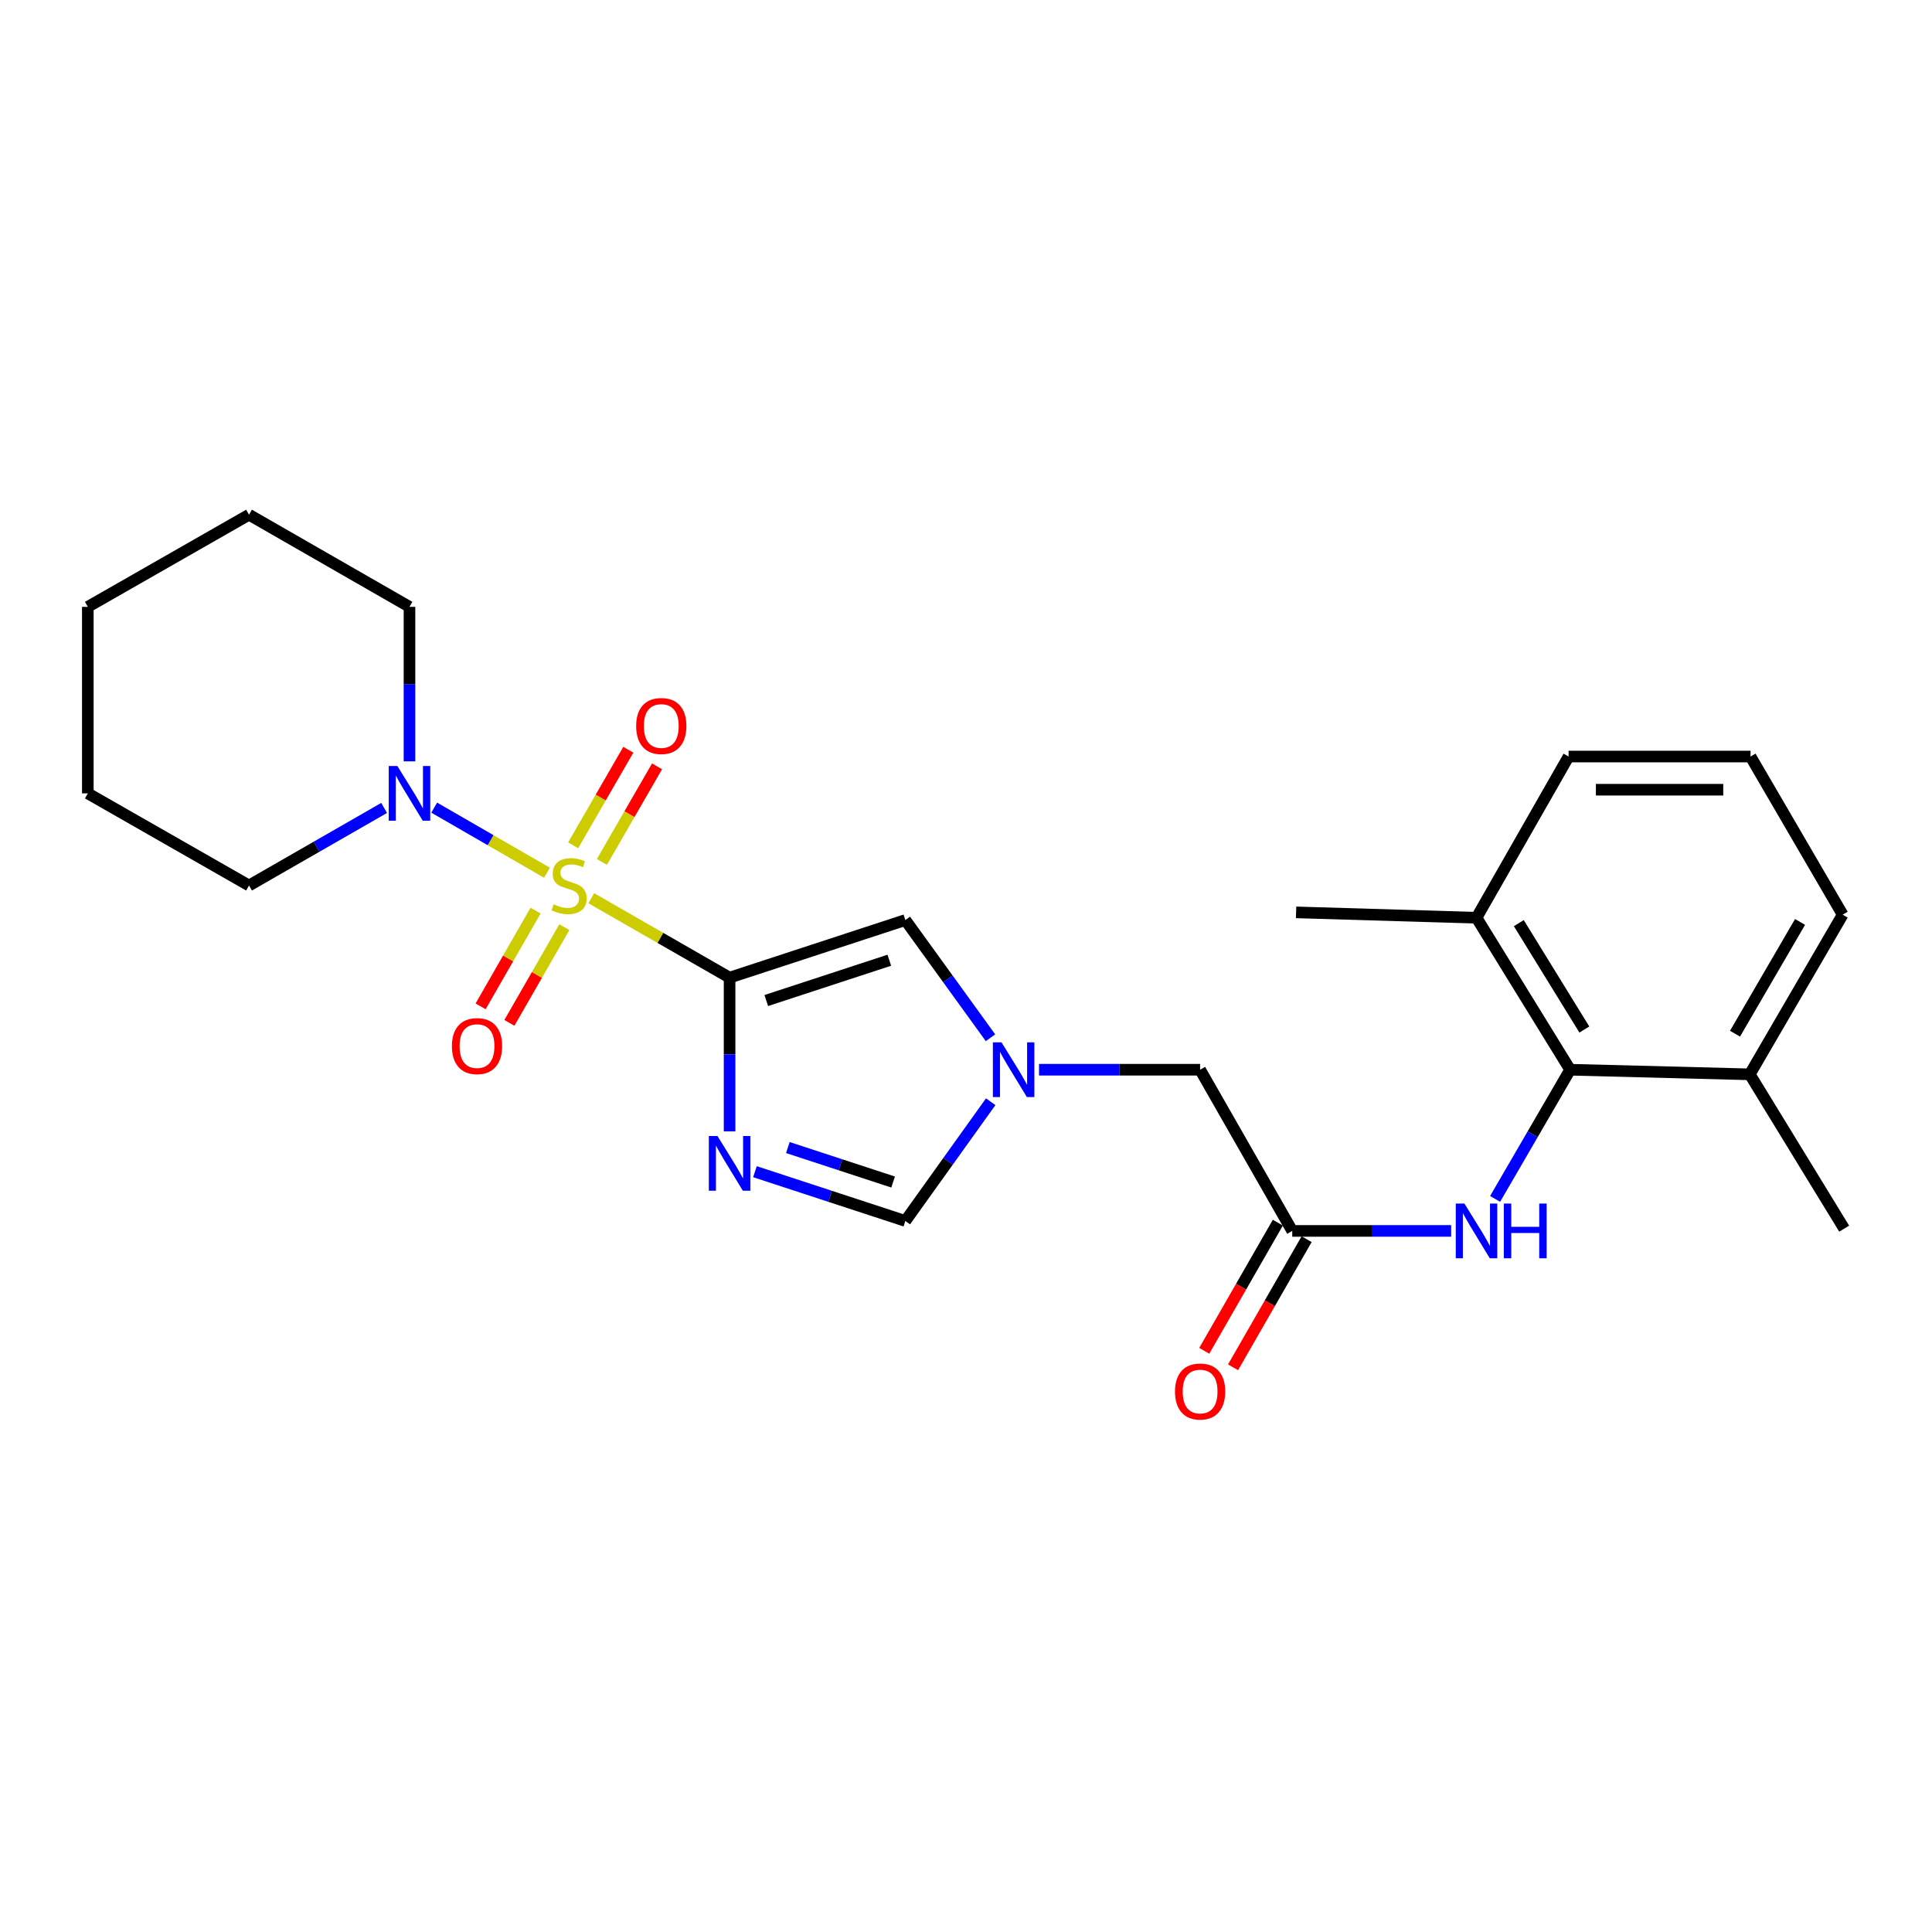 <?xml version='1.0' encoding='iso-8859-1'?>
<svg version='1.1' baseProfile='full'
              xmlns='http://www.w3.org/2000/svg'
                      xmlns:rdkit='http://www.rdkit.org/xml'
                      xmlns:xlink='http://www.w3.org/1999/xlink'
                  xml:space='preserve'
width='1000px' height='1000px' viewBox='0 0 1000 1000'>
<!-- END OF HEADER -->
<rect style='opacity:1.0;fill:#FFFFFF;stroke:none' width='1000' height='1000' x='0' y='0'> </rect>
<path class='bond-0' d='M 306.045,464.923 L 341.839,485.472' style='fill:none;fill-rule:evenodd;stroke:#CCCC00;stroke-width:6px;stroke-linecap:butt;stroke-linejoin:miter;stroke-opacity:1' />
<path class='bond-0' d='M 341.839,485.472 L 377.632,506.021' style='fill:none;fill-rule:evenodd;stroke:#000000;stroke-width:6px;stroke-linecap:butt;stroke-linejoin:miter;stroke-opacity:1' />
<path class='bond-3' d='M 283.106,451.718 L 253.924,434.876' style='fill:none;fill-rule:evenodd;stroke:#CCCC00;stroke-width:6px;stroke-linecap:butt;stroke-linejoin:miter;stroke-opacity:1' />
<path class='bond-3' d='M 253.924,434.876 L 224.743,418.034' style='fill:none;fill-rule:evenodd;stroke:#0000FF;stroke-width:6px;stroke-linecap:butt;stroke-linejoin:miter;stroke-opacity:1' />
<path class='bond-9' d='M 311.537,446.124 L 325.814,421.39' style='fill:none;fill-rule:evenodd;stroke:#CCCC00;stroke-width:6px;stroke-linecap:butt;stroke-linejoin:miter;stroke-opacity:1' />
<path class='bond-9' d='M 325.814,421.39 L 340.092,396.657' style='fill:none;fill-rule:evenodd;stroke:#FF0000;stroke-width:6px;stroke-linecap:butt;stroke-linejoin:miter;stroke-opacity:1' />
<path class='bond-9' d='M 296.66,437.536 L 310.938,412.803' style='fill:none;fill-rule:evenodd;stroke:#CCCC00;stroke-width:6px;stroke-linecap:butt;stroke-linejoin:miter;stroke-opacity:1' />
<path class='bond-9' d='M 310.938,412.803 L 325.215,388.07' style='fill:none;fill-rule:evenodd;stroke:#FF0000;stroke-width:6px;stroke-linecap:butt;stroke-linejoin:miter;stroke-opacity:1' />
<path class='bond-10' d='M 277.207,471.334 L 262.985,496.11' style='fill:none;fill-rule:evenodd;stroke:#CCCC00;stroke-width:6px;stroke-linecap:butt;stroke-linejoin:miter;stroke-opacity:1' />
<path class='bond-10' d='M 262.985,496.11 L 248.764,520.886' style='fill:none;fill-rule:evenodd;stroke:#FF0000;stroke-width:6px;stroke-linecap:butt;stroke-linejoin:miter;stroke-opacity:1' />
<path class='bond-10' d='M 292.104,479.885 L 277.883,504.661' style='fill:none;fill-rule:evenodd;stroke:#CCCC00;stroke-width:6px;stroke-linecap:butt;stroke-linejoin:miter;stroke-opacity:1' />
<path class='bond-10' d='M 277.883,504.661 L 263.661,529.437' style='fill:none;fill-rule:evenodd;stroke:#FF0000;stroke-width:6px;stroke-linecap:butt;stroke-linejoin:miter;stroke-opacity:1' />
<path class='bond-1' d='M 377.632,506.021 L 377.632,545.811' style='fill:none;fill-rule:evenodd;stroke:#000000;stroke-width:6px;stroke-linecap:butt;stroke-linejoin:miter;stroke-opacity:1' />
<path class='bond-1' d='M 377.632,545.811 L 377.632,585.602' style='fill:none;fill-rule:evenodd;stroke:#0000FF;stroke-width:6px;stroke-linecap:butt;stroke-linejoin:miter;stroke-opacity:1' />
<path class='bond-2' d='M 377.632,506.021 L 468.604,476.219' style='fill:none;fill-rule:evenodd;stroke:#000000;stroke-width:6px;stroke-linecap:butt;stroke-linejoin:miter;stroke-opacity:1' />
<path class='bond-2' d='M 396.625,517.874 L 460.306,497.013' style='fill:none;fill-rule:evenodd;stroke:#000000;stroke-width:6px;stroke-linecap:butt;stroke-linejoin:miter;stroke-opacity:1' />
<path class='bond-5' d='M 390.765,606.468 L 429.685,619.218' style='fill:none;fill-rule:evenodd;stroke:#0000FF;stroke-width:6px;stroke-linecap:butt;stroke-linejoin:miter;stroke-opacity:1' />
<path class='bond-5' d='M 429.685,619.218 L 468.604,631.968' style='fill:none;fill-rule:evenodd;stroke:#000000;stroke-width:6px;stroke-linecap:butt;stroke-linejoin:miter;stroke-opacity:1' />
<path class='bond-5' d='M 407.789,593.969 L 435.032,602.894' style='fill:none;fill-rule:evenodd;stroke:#0000FF;stroke-width:6px;stroke-linecap:butt;stroke-linejoin:miter;stroke-opacity:1' />
<path class='bond-5' d='M 435.032,602.894 L 462.276,611.819' style='fill:none;fill-rule:evenodd;stroke:#000000;stroke-width:6px;stroke-linecap:butt;stroke-linejoin:miter;stroke-opacity:1' />
<path class='bond-4' d='M 468.604,476.219 L 490.64,506.678' style='fill:none;fill-rule:evenodd;stroke:#000000;stroke-width:6px;stroke-linecap:butt;stroke-linejoin:miter;stroke-opacity:1' />
<path class='bond-4' d='M 490.64,506.678 L 512.676,537.137' style='fill:none;fill-rule:evenodd;stroke:#0000FF;stroke-width:6px;stroke-linecap:butt;stroke-linejoin:miter;stroke-opacity:1' />
<path class='bond-15' d='M 198.815,418.191 L 163.856,438.263' style='fill:none;fill-rule:evenodd;stroke:#0000FF;stroke-width:6px;stroke-linecap:butt;stroke-linejoin:miter;stroke-opacity:1' />
<path class='bond-15' d='M 163.856,438.263 L 128.897,458.335' style='fill:none;fill-rule:evenodd;stroke:#000000;stroke-width:6px;stroke-linecap:butt;stroke-linejoin:miter;stroke-opacity:1' />
<path class='bond-16' d='M 211.949,394.076 L 211.949,354.09' style='fill:none;fill-rule:evenodd;stroke:#0000FF;stroke-width:6px;stroke-linecap:butt;stroke-linejoin:miter;stroke-opacity:1' />
<path class='bond-16' d='M 211.949,354.09 L 211.949,314.105' style='fill:none;fill-rule:evenodd;stroke:#000000;stroke-width:6px;stroke-linecap:butt;stroke-linejoin:miter;stroke-opacity:1' />
<path class='bond-11' d='M 537.802,553.688 L 579.489,553.688' style='fill:none;fill-rule:evenodd;stroke:#0000FF;stroke-width:6px;stroke-linecap:butt;stroke-linejoin:miter;stroke-opacity:1' />
<path class='bond-11' d='M 579.489,553.688 L 621.175,553.688' style='fill:none;fill-rule:evenodd;stroke:#000000;stroke-width:6px;stroke-linecap:butt;stroke-linejoin:miter;stroke-opacity:1' />
<path class='bond-25' d='M 512.788,570.255 L 490.696,601.111' style='fill:none;fill-rule:evenodd;stroke:#0000FF;stroke-width:6px;stroke-linecap:butt;stroke-linejoin:miter;stroke-opacity:1' />
<path class='bond-25' d='M 490.696,601.111 L 468.604,631.968' style='fill:none;fill-rule:evenodd;stroke:#000000;stroke-width:6px;stroke-linecap:butt;stroke-linejoin:miter;stroke-opacity:1' />
<path class='bond-6' d='M 812.7,553.688 L 793.284,587.118' style='fill:none;fill-rule:evenodd;stroke:#000000;stroke-width:6px;stroke-linecap:butt;stroke-linejoin:miter;stroke-opacity:1' />
<path class='bond-6' d='M 793.284,587.118 L 773.867,620.549' style='fill:none;fill-rule:evenodd;stroke:#0000FF;stroke-width:6px;stroke-linecap:butt;stroke-linejoin:miter;stroke-opacity:1' />
<path class='bond-12' d='M 812.7,553.688 L 764.242,475.026' style='fill:none;fill-rule:evenodd;stroke:#000000;stroke-width:6px;stroke-linecap:butt;stroke-linejoin:miter;stroke-opacity:1' />
<path class='bond-12' d='M 820.056,532.879 L 786.135,477.816' style='fill:none;fill-rule:evenodd;stroke:#000000;stroke-width:6px;stroke-linecap:butt;stroke-linejoin:miter;stroke-opacity:1' />
<path class='bond-13' d='M 812.7,553.688 L 905.676,556.073' style='fill:none;fill-rule:evenodd;stroke:#000000;stroke-width:6px;stroke-linecap:butt;stroke-linejoin:miter;stroke-opacity:1' />
<path class='bond-7' d='M 751.117,637.121 L 709.989,637.121' style='fill:none;fill-rule:evenodd;stroke:#0000FF;stroke-width:6px;stroke-linecap:butt;stroke-linejoin:miter;stroke-opacity:1' />
<path class='bond-7' d='M 709.989,637.121 L 668.861,637.121' style='fill:none;fill-rule:evenodd;stroke:#000000;stroke-width:6px;stroke-linecap:butt;stroke-linejoin:miter;stroke-opacity:1' />
<path class='bond-8' d='M 668.861,637.121 L 621.175,553.688' style='fill:none;fill-rule:evenodd;stroke:#000000;stroke-width:6px;stroke-linecap:butt;stroke-linejoin:miter;stroke-opacity:1' />
<path class='bond-14' d='M 661.413,632.844 L 642.369,666.008' style='fill:none;fill-rule:evenodd;stroke:#000000;stroke-width:6px;stroke-linecap:butt;stroke-linejoin:miter;stroke-opacity:1' />
<path class='bond-14' d='M 642.369,666.008 L 623.325,699.172' style='fill:none;fill-rule:evenodd;stroke:#FF0000;stroke-width:6px;stroke-linecap:butt;stroke-linejoin:miter;stroke-opacity:1' />
<path class='bond-14' d='M 676.309,641.398 L 657.265,674.562' style='fill:none;fill-rule:evenodd;stroke:#000000;stroke-width:6px;stroke-linecap:butt;stroke-linejoin:miter;stroke-opacity:1' />
<path class='bond-14' d='M 657.265,674.562 L 638.221,707.726' style='fill:none;fill-rule:evenodd;stroke:#FF0000;stroke-width:6px;stroke-linecap:butt;stroke-linejoin:miter;stroke-opacity:1' />
<path class='bond-18' d='M 764.242,475.026 L 811.899,391.583' style='fill:none;fill-rule:evenodd;stroke:#000000;stroke-width:6px;stroke-linecap:butt;stroke-linejoin:miter;stroke-opacity:1' />
<path class='bond-20' d='M 764.242,475.026 L 670.855,472.239' style='fill:none;fill-rule:evenodd;stroke:#000000;stroke-width:6px;stroke-linecap:butt;stroke-linejoin:miter;stroke-opacity:1' />
<path class='bond-19' d='M 905.676,556.073 L 953.763,473.432' style='fill:none;fill-rule:evenodd;stroke:#000000;stroke-width:6px;stroke-linecap:butt;stroke-linejoin:miter;stroke-opacity:1' />
<path class='bond-19' d='M 898.043,535.038 L 931.703,477.19' style='fill:none;fill-rule:evenodd;stroke:#000000;stroke-width:6px;stroke-linecap:butt;stroke-linejoin:miter;stroke-opacity:1' />
<path class='bond-21' d='M 905.676,556.073 L 954.545,635.947' style='fill:none;fill-rule:evenodd;stroke:#000000;stroke-width:6px;stroke-linecap:butt;stroke-linejoin:miter;stroke-opacity:1' />
<path class='bond-23' d='M 128.897,458.335 L 45.455,410.65' style='fill:none;fill-rule:evenodd;stroke:#000000;stroke-width:6px;stroke-linecap:butt;stroke-linejoin:miter;stroke-opacity:1' />
<path class='bond-22' d='M 211.949,314.105 L 128.897,266.419' style='fill:none;fill-rule:evenodd;stroke:#000000;stroke-width:6px;stroke-linecap:butt;stroke-linejoin:miter;stroke-opacity:1' />
<path class='bond-17' d='M 906.077,391.583 L 953.763,473.432' style='fill:none;fill-rule:evenodd;stroke:#000000;stroke-width:6px;stroke-linecap:butt;stroke-linejoin:miter;stroke-opacity:1' />
<path class='bond-27' d='M 906.077,391.583 L 811.899,391.583' style='fill:none;fill-rule:evenodd;stroke:#000000;stroke-width:6px;stroke-linecap:butt;stroke-linejoin:miter;stroke-opacity:1' />
<path class='bond-27' d='M 891.951,408.76 L 826.026,408.76' style='fill:none;fill-rule:evenodd;stroke:#000000;stroke-width:6px;stroke-linecap:butt;stroke-linejoin:miter;stroke-opacity:1' />
<path class='bond-24' d='M 128.897,266.419 L 45.455,314.105' style='fill:none;fill-rule:evenodd;stroke:#000000;stroke-width:6px;stroke-linecap:butt;stroke-linejoin:miter;stroke-opacity:1' />
<path class='bond-26' d='M 45.455,410.65 L 45.455,314.105' style='fill:none;fill-rule:evenodd;stroke:#000000;stroke-width:6px;stroke-linecap:butt;stroke-linejoin:miter;stroke-opacity:1' />
<path  class='atom-0' d='M 286.571 468.055
Q 286.891 468.175, 288.211 468.735
Q 289.531 469.295, 290.971 469.655
Q 292.451 469.975, 293.891 469.975
Q 296.571 469.975, 298.131 468.695
Q 299.691 467.375, 299.691 465.095
Q 299.691 463.535, 298.891 462.575
Q 298.131 461.615, 296.931 461.095
Q 295.731 460.575, 293.731 459.975
Q 291.211 459.215, 289.691 458.495
Q 288.211 457.775, 287.131 456.255
Q 286.091 454.735, 286.091 452.175
Q 286.091 448.615, 288.491 446.415
Q 290.931 444.215, 295.731 444.215
Q 299.011 444.215, 302.731 445.775
L 301.811 448.855
Q 298.411 447.455, 295.851 447.455
Q 293.091 447.455, 291.571 448.615
Q 290.051 449.735, 290.091 451.695
Q 290.091 453.215, 290.851 454.135
Q 291.651 455.055, 292.771 455.575
Q 293.931 456.095, 295.851 456.695
Q 298.411 457.495, 299.931 458.295
Q 301.451 459.095, 302.531 460.735
Q 303.651 462.335, 303.651 465.095
Q 303.651 469.015, 301.011 471.135
Q 298.411 473.215, 294.051 473.215
Q 291.531 473.215, 289.611 472.655
Q 287.731 472.135, 285.491 471.215
L 286.571 468.055
' fill='#CCCC00'/>
<path  class='atom-2' d='M 371.372 588.005
L 380.652 603.005
Q 381.572 604.485, 383.052 607.165
Q 384.532 609.845, 384.612 610.005
L 384.612 588.005
L 388.372 588.005
L 388.372 616.325
L 384.492 616.325
L 374.532 599.925
Q 373.372 598.005, 372.132 595.805
Q 370.932 593.605, 370.572 592.925
L 370.572 616.325
L 366.892 616.325
L 366.892 588.005
L 371.372 588.005
' fill='#0000FF'/>
<path  class='atom-4' d='M 205.689 396.49
L 214.969 411.49
Q 215.889 412.97, 217.369 415.65
Q 218.849 418.33, 218.929 418.49
L 218.929 396.49
L 222.689 396.49
L 222.689 424.81
L 218.809 424.81
L 208.849 408.41
Q 207.689 406.49, 206.449 404.29
Q 205.249 402.09, 204.889 401.41
L 204.889 424.81
L 201.209 424.81
L 201.209 396.49
L 205.689 396.49
' fill='#0000FF'/>
<path  class='atom-5' d='M 518.389 539.528
L 527.669 554.528
Q 528.589 556.008, 530.069 558.688
Q 531.549 561.368, 531.629 561.528
L 531.629 539.528
L 535.389 539.528
L 535.389 567.848
L 531.509 567.848
L 521.549 551.448
Q 520.389 549.528, 519.149 547.328
Q 517.949 545.128, 517.589 544.448
L 517.589 567.848
L 513.909 567.848
L 513.909 539.528
L 518.389 539.528
' fill='#0000FF'/>
<path  class='atom-8' d='M 757.982 622.961
L 767.262 637.961
Q 768.182 639.441, 769.662 642.121
Q 771.142 644.801, 771.222 644.961
L 771.222 622.961
L 774.982 622.961
L 774.982 651.281
L 771.102 651.281
L 761.142 634.881
Q 759.982 632.961, 758.742 630.761
Q 757.542 628.561, 757.182 627.881
L 757.182 651.281
L 753.502 651.281
L 753.502 622.961
L 757.982 622.961
' fill='#0000FF'/>
<path  class='atom-8' d='M 778.382 622.961
L 782.222 622.961
L 782.222 635.001
L 796.702 635.001
L 796.702 622.961
L 800.542 622.961
L 800.542 651.281
L 796.702 651.281
L 796.702 638.201
L 782.222 638.201
L 782.222 651.281
L 778.382 651.281
L 778.382 622.961
' fill='#0000FF'/>
<path  class='atom-10' d='M 329.276 375.774
Q 329.276 368.974, 332.636 365.174
Q 335.996 361.374, 342.276 361.374
Q 348.556 361.374, 351.916 365.174
Q 355.276 368.974, 355.276 375.774
Q 355.276 382.654, 351.876 386.574
Q 348.476 390.454, 342.276 390.454
Q 336.036 390.454, 332.636 386.574
Q 329.276 382.694, 329.276 375.774
M 342.276 387.254
Q 346.596 387.254, 348.916 384.374
Q 351.276 381.454, 351.276 375.774
Q 351.276 370.214, 348.916 367.414
Q 346.596 364.574, 342.276 364.574
Q 337.956 364.574, 335.596 367.374
Q 333.276 370.174, 333.276 375.774
Q 333.276 381.494, 335.596 384.374
Q 337.956 387.254, 342.276 387.254
' fill='#FF0000'/>
<path  class='atom-11' d='M 233.904 541.457
Q 233.904 534.657, 237.264 530.857
Q 240.624 527.057, 246.904 527.057
Q 253.184 527.057, 256.544 530.857
Q 259.904 534.657, 259.904 541.457
Q 259.904 548.337, 256.504 552.257
Q 253.104 556.137, 246.904 556.137
Q 240.664 556.137, 237.264 552.257
Q 233.904 548.377, 233.904 541.457
M 246.904 552.937
Q 251.224 552.937, 253.544 550.057
Q 255.904 547.137, 255.904 541.457
Q 255.904 535.897, 253.544 533.097
Q 251.224 530.257, 246.904 530.257
Q 242.584 530.257, 240.224 533.057
Q 237.904 535.857, 237.904 541.457
Q 237.904 547.177, 240.224 550.057
Q 242.584 552.937, 246.904 552.937
' fill='#FF0000'/>
<path  class='atom-15' d='M 608.175 720.243
Q 608.175 713.443, 611.535 709.643
Q 614.895 705.843, 621.175 705.843
Q 627.455 705.843, 630.815 709.643
Q 634.175 713.443, 634.175 720.243
Q 634.175 727.123, 630.775 731.043
Q 627.375 734.923, 621.175 734.923
Q 614.935 734.923, 611.535 731.043
Q 608.175 727.163, 608.175 720.243
M 621.175 731.723
Q 625.495 731.723, 627.815 728.843
Q 630.175 725.923, 630.175 720.243
Q 630.175 714.683, 627.815 711.883
Q 625.495 709.043, 621.175 709.043
Q 616.855 709.043, 614.495 711.843
Q 612.175 714.643, 612.175 720.243
Q 612.175 725.963, 614.495 728.843
Q 616.855 731.723, 621.175 731.723
' fill='#FF0000'/>
</svg>

